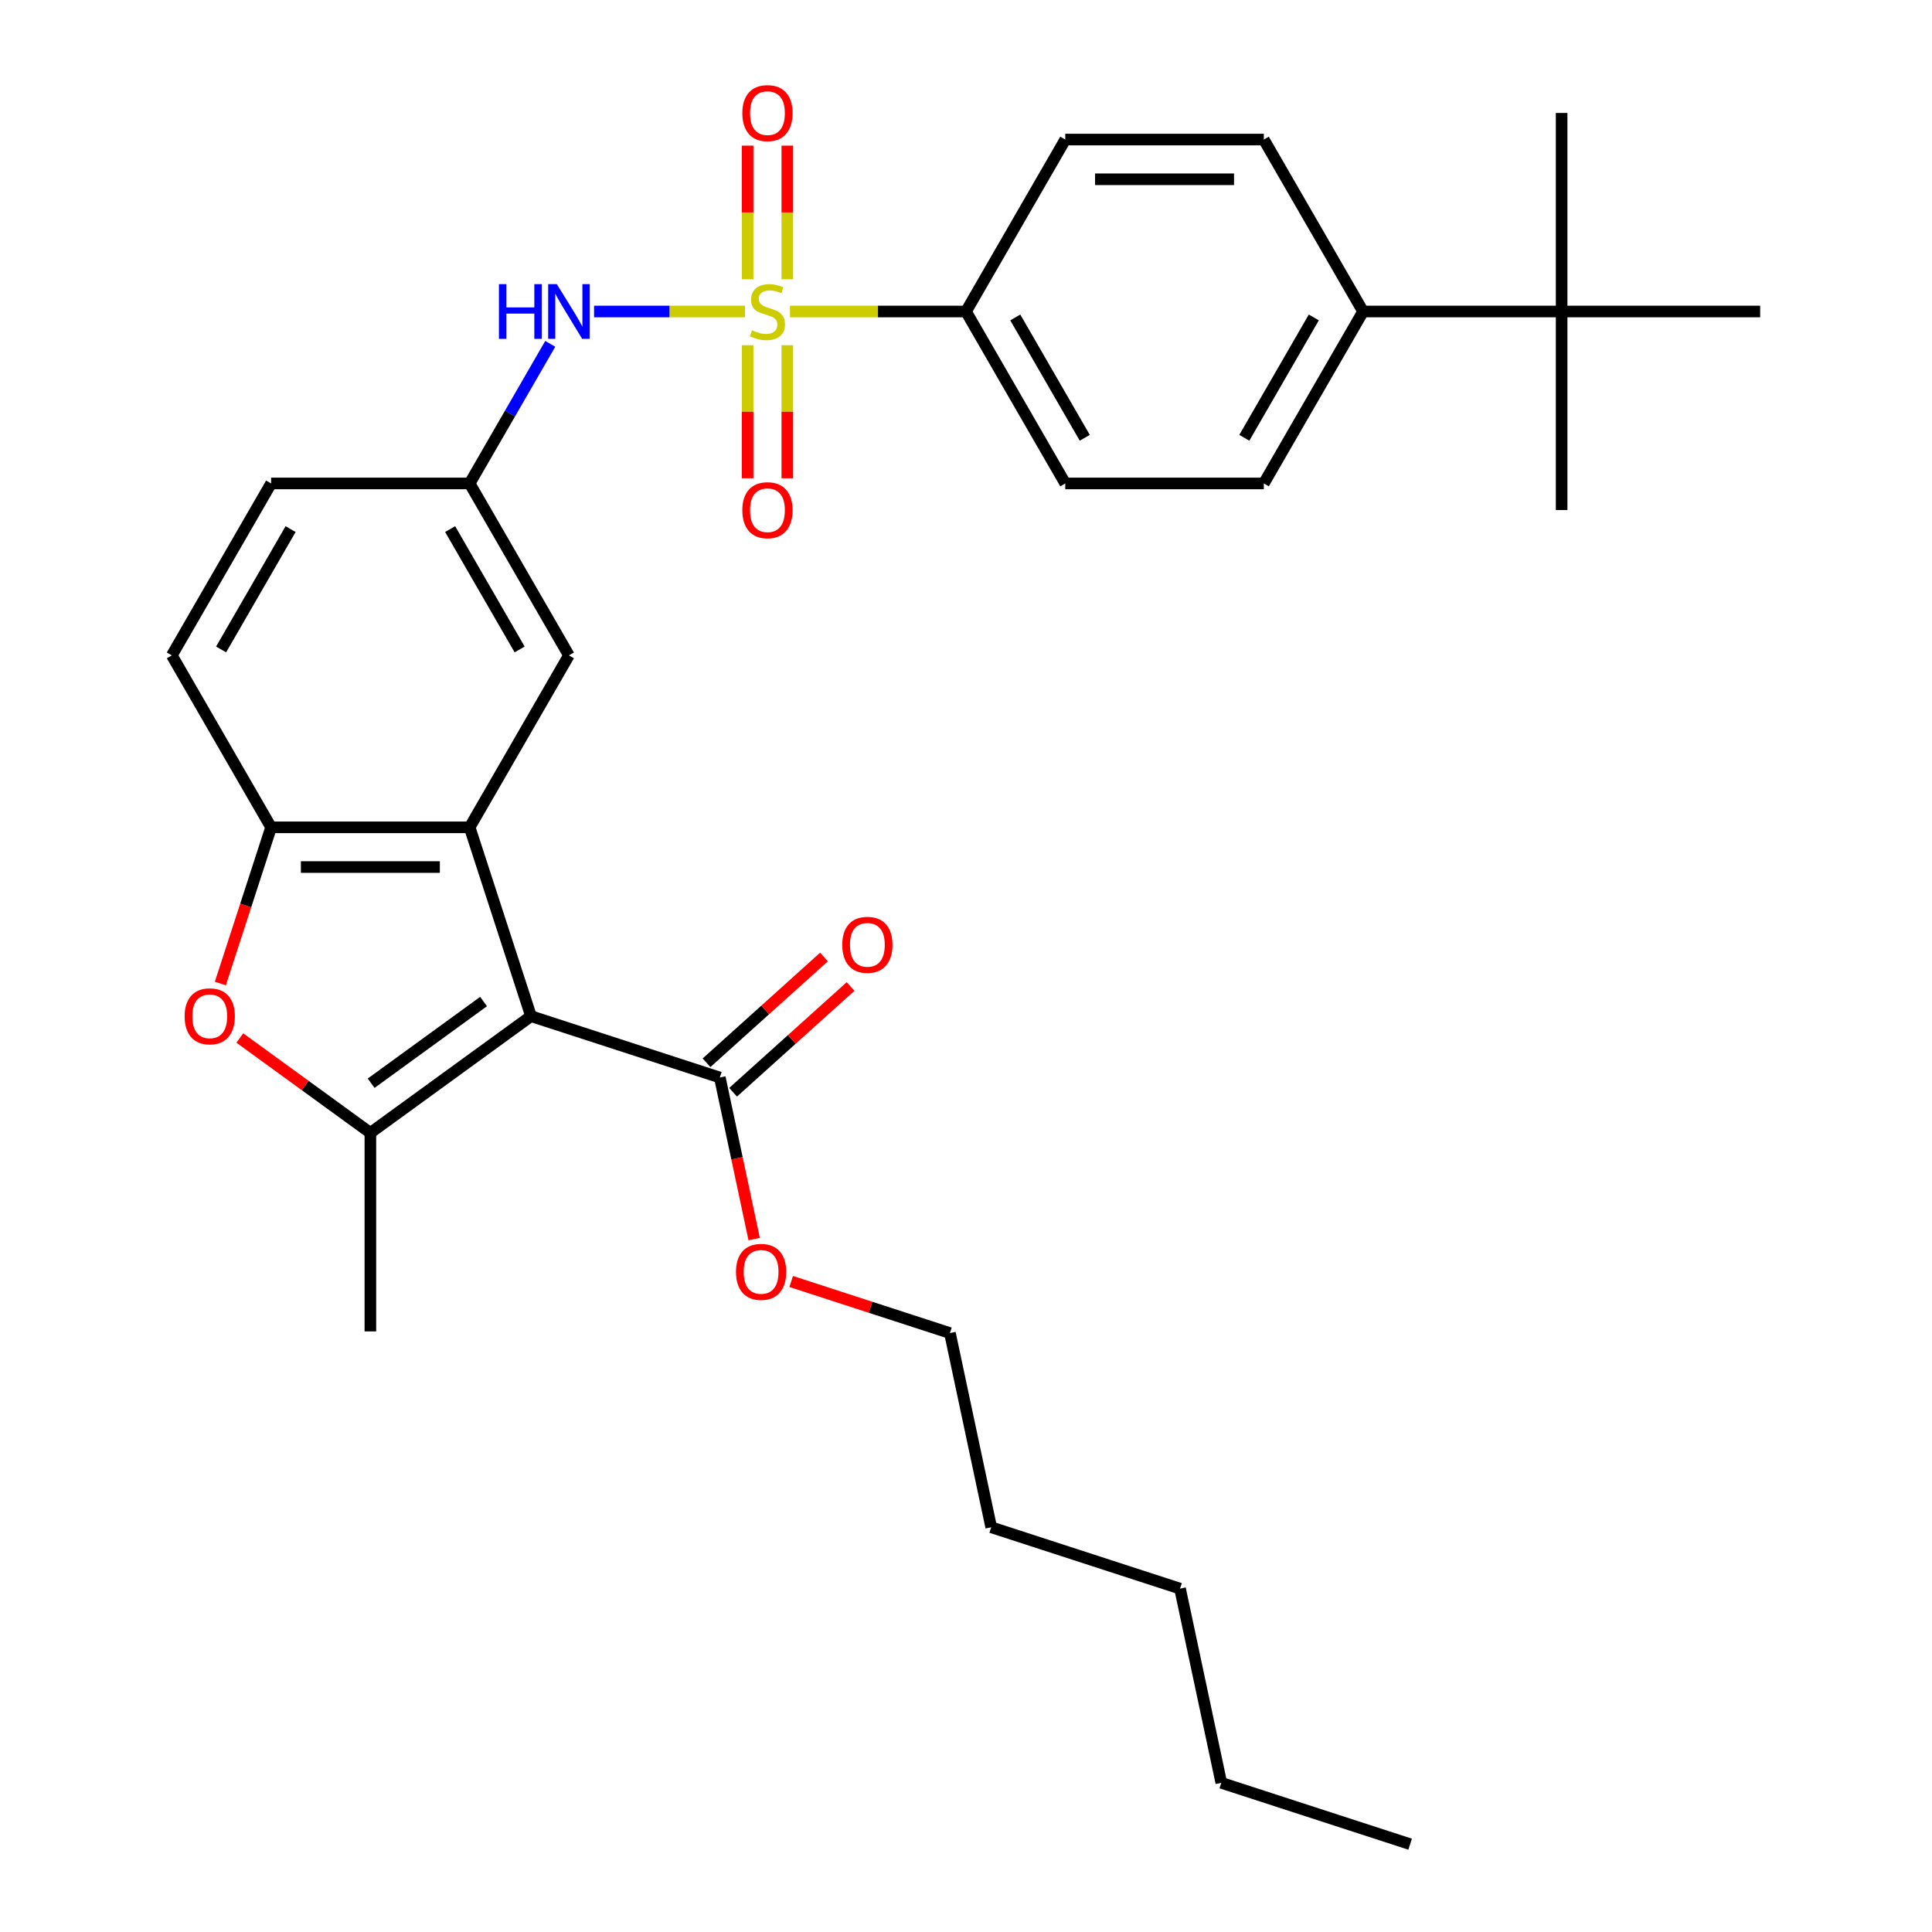 <?xml version='1.0' encoding='iso-8859-1'?>
<svg version='1.1' baseProfile='full'
              xmlns='http://www.w3.org/2000/svg'
                      xmlns:rdkit='http://www.rdkit.org/xml'
                      xmlns:xlink='http://www.w3.org/1999/xlink'
                  xml:space='preserve'
width='1000px' height='1000px' viewBox='0 0 1000 1000'>
<!-- END OF HEADER -->
<rect style='opacity:1.0;fill:#FFFFFF;stroke:none' width='1000' height='1000' x='0' y='0'> </rect>
<path class='bond-1' d='M 274.843,525.962 L 191.705,586.366' style='fill:none;fill-rule:evenodd;stroke:#000000;stroke-width:6px;stroke-linecap:butt;stroke-linejoin:miter;stroke-opacity:1' />
<path class='bond-1' d='M 250.292,518.395 L 192.095,560.678' style='fill:none;fill-rule:evenodd;stroke:#000000;stroke-width:6px;stroke-linecap:butt;stroke-linejoin:miter;stroke-opacity:1' />
<path class='bond-2' d='M 274.843,525.962 L 243.087,428.227' style='fill:none;fill-rule:evenodd;stroke:#000000;stroke-width:6px;stroke-linecap:butt;stroke-linejoin:miter;stroke-opacity:1' />
<path class='bond-5' d='M 274.843,525.962 L 372.579,557.719' style='fill:none;fill-rule:evenodd;stroke:#000000;stroke-width:6px;stroke-linecap:butt;stroke-linejoin:miter;stroke-opacity:1' />
<path class='bond-0' d='M 385.586,161.235 L 346.537,161.235' style='fill:none;fill-rule:evenodd;stroke:#CCCC00;stroke-width:6px;stroke-linecap:butt;stroke-linejoin:miter;stroke-opacity:1' />
<path class='bond-0' d='M 346.537,161.235 L 307.488,161.235' style='fill:none;fill-rule:evenodd;stroke:#0000FF;stroke-width:6px;stroke-linecap:butt;stroke-linejoin:miter;stroke-opacity:1' />
<path class='bond-7' d='M 408.884,161.235 L 454.442,161.235' style='fill:none;fill-rule:evenodd;stroke:#CCCC00;stroke-width:6px;stroke-linecap:butt;stroke-linejoin:miter;stroke-opacity:1' />
<path class='bond-7' d='M 454.442,161.235 L 500,161.235' style='fill:none;fill-rule:evenodd;stroke:#000000;stroke-width:6px;stroke-linecap:butt;stroke-linejoin:miter;stroke-opacity:1' />
<path class='bond-8' d='M 386.958,178.684 L 386.958,213.116' style='fill:none;fill-rule:evenodd;stroke:#CCCC00;stroke-width:6px;stroke-linecap:butt;stroke-linejoin:miter;stroke-opacity:1' />
<path class='bond-8' d='M 386.958,213.116 L 386.958,247.547' style='fill:none;fill-rule:evenodd;stroke:#FF0000;stroke-width:6px;stroke-linecap:butt;stroke-linejoin:miter;stroke-opacity:1' />
<path class='bond-8' d='M 407.511,178.684 L 407.511,213.116' style='fill:none;fill-rule:evenodd;stroke:#CCCC00;stroke-width:6px;stroke-linecap:butt;stroke-linejoin:miter;stroke-opacity:1' />
<path class='bond-8' d='M 407.511,213.116 L 407.511,247.547' style='fill:none;fill-rule:evenodd;stroke:#FF0000;stroke-width:6px;stroke-linecap:butt;stroke-linejoin:miter;stroke-opacity:1' />
<path class='bond-9' d='M 407.511,144.546 L 407.511,109.964' style='fill:none;fill-rule:evenodd;stroke:#CCCC00;stroke-width:6px;stroke-linecap:butt;stroke-linejoin:miter;stroke-opacity:1' />
<path class='bond-9' d='M 407.511,109.964 L 407.511,75.382' style='fill:none;fill-rule:evenodd;stroke:#FF0000;stroke-width:6px;stroke-linecap:butt;stroke-linejoin:miter;stroke-opacity:1' />
<path class='bond-9' d='M 386.958,144.546 L 386.958,109.964' style='fill:none;fill-rule:evenodd;stroke:#CCCC00;stroke-width:6px;stroke-linecap:butt;stroke-linejoin:miter;stroke-opacity:1' />
<path class='bond-9' d='M 386.958,109.964 L 386.958,75.382' style='fill:none;fill-rule:evenodd;stroke:#FF0000;stroke-width:6px;stroke-linecap:butt;stroke-linejoin:miter;stroke-opacity:1' />
<path class='bond-3' d='M 191.705,586.366 L 157.92,561.82' style='fill:none;fill-rule:evenodd;stroke:#000000;stroke-width:6px;stroke-linecap:butt;stroke-linejoin:miter;stroke-opacity:1' />
<path class='bond-3' d='M 157.92,561.82 L 124.135,537.274' style='fill:none;fill-rule:evenodd;stroke:#FF0000;stroke-width:6px;stroke-linecap:butt;stroke-linejoin:miter;stroke-opacity:1' />
<path class='bond-22' d='M 191.705,586.366 L 191.705,689.131' style='fill:none;fill-rule:evenodd;stroke:#000000;stroke-width:6px;stroke-linecap:butt;stroke-linejoin:miter;stroke-opacity:1' />
<path class='bond-4' d='M 243.087,428.227 L 140.322,428.227' style='fill:none;fill-rule:evenodd;stroke:#000000;stroke-width:6px;stroke-linecap:butt;stroke-linejoin:miter;stroke-opacity:1' />
<path class='bond-4' d='M 227.672,448.78 L 155.737,448.78' style='fill:none;fill-rule:evenodd;stroke:#000000;stroke-width:6px;stroke-linecap:butt;stroke-linejoin:miter;stroke-opacity:1' />
<path class='bond-10' d='M 243.087,428.227 L 294.47,339.23' style='fill:none;fill-rule:evenodd;stroke:#000000;stroke-width:6px;stroke-linecap:butt;stroke-linejoin:miter;stroke-opacity:1' />
<path class='bond-31' d='M 114.053,509.073 L 127.188,468.65' style='fill:none;fill-rule:evenodd;stroke:#FF0000;stroke-width:6px;stroke-linecap:butt;stroke-linejoin:miter;stroke-opacity:1' />
<path class='bond-31' d='M 127.188,468.65 L 140.322,428.227' style='fill:none;fill-rule:evenodd;stroke:#000000;stroke-width:6px;stroke-linecap:butt;stroke-linejoin:miter;stroke-opacity:1' />
<path class='bond-15' d='M 140.322,428.227 L 88.939,339.23' style='fill:none;fill-rule:evenodd;stroke:#000000;stroke-width:6px;stroke-linecap:butt;stroke-linejoin:miter;stroke-opacity:1' />
<path class='bond-14' d='M 379.455,565.355 L 409.855,537.983' style='fill:none;fill-rule:evenodd;stroke:#000000;stroke-width:6px;stroke-linecap:butt;stroke-linejoin:miter;stroke-opacity:1' />
<path class='bond-14' d='M 409.855,537.983 L 440.255,510.611' style='fill:none;fill-rule:evenodd;stroke:#FF0000;stroke-width:6px;stroke-linecap:butt;stroke-linejoin:miter;stroke-opacity:1' />
<path class='bond-14' d='M 365.702,550.082 L 396.103,522.709' style='fill:none;fill-rule:evenodd;stroke:#000000;stroke-width:6px;stroke-linecap:butt;stroke-linejoin:miter;stroke-opacity:1' />
<path class='bond-14' d='M 396.103,522.709 L 426.503,495.337' style='fill:none;fill-rule:evenodd;stroke:#FF0000;stroke-width:6px;stroke-linecap:butt;stroke-linejoin:miter;stroke-opacity:1' />
<path class='bond-21' d='M 372.579,557.719 L 381.467,599.534' style='fill:none;fill-rule:evenodd;stroke:#000000;stroke-width:6px;stroke-linecap:butt;stroke-linejoin:miter;stroke-opacity:1' />
<path class='bond-21' d='M 381.467,599.534 L 390.355,641.349' style='fill:none;fill-rule:evenodd;stroke:#FF0000;stroke-width:6px;stroke-linecap:butt;stroke-linejoin:miter;stroke-opacity:1' />
<path class='bond-6' d='M 284.811,177.964 L 263.949,214.098' style='fill:none;fill-rule:evenodd;stroke:#0000FF;stroke-width:6px;stroke-linecap:butt;stroke-linejoin:miter;stroke-opacity:1' />
<path class='bond-6' d='M 263.949,214.098 L 243.087,250.232' style='fill:none;fill-rule:evenodd;stroke:#000000;stroke-width:6px;stroke-linecap:butt;stroke-linejoin:miter;stroke-opacity:1' />
<path class='bond-16' d='M 500,161.235 L 551.383,72.238' style='fill:none;fill-rule:evenodd;stroke:#000000;stroke-width:6px;stroke-linecap:butt;stroke-linejoin:miter;stroke-opacity:1' />
<path class='bond-17' d='M 500,161.235 L 551.383,250.232' style='fill:none;fill-rule:evenodd;stroke:#000000;stroke-width:6px;stroke-linecap:butt;stroke-linejoin:miter;stroke-opacity:1' />
<path class='bond-17' d='M 525.507,164.308 L 561.475,226.606' style='fill:none;fill-rule:evenodd;stroke:#000000;stroke-width:6px;stroke-linecap:butt;stroke-linejoin:miter;stroke-opacity:1' />
<path class='bond-11' d='M 294.47,339.23 L 243.087,250.232' style='fill:none;fill-rule:evenodd;stroke:#000000;stroke-width:6px;stroke-linecap:butt;stroke-linejoin:miter;stroke-opacity:1' />
<path class='bond-11' d='M 268.963,336.157 L 232.995,273.859' style='fill:none;fill-rule:evenodd;stroke:#000000;stroke-width:6px;stroke-linecap:butt;stroke-linejoin:miter;stroke-opacity:1' />
<path class='bond-20' d='M 243.087,250.232 L 140.322,250.232' style='fill:none;fill-rule:evenodd;stroke:#000000;stroke-width:6px;stroke-linecap:butt;stroke-linejoin:miter;stroke-opacity:1' />
<path class='bond-12' d='M 808.295,161.235 L 705.53,161.235' style='fill:none;fill-rule:evenodd;stroke:#000000;stroke-width:6px;stroke-linecap:butt;stroke-linejoin:miter;stroke-opacity:1' />
<path class='bond-23' d='M 808.295,161.235 L 808.295,264' style='fill:none;fill-rule:evenodd;stroke:#000000;stroke-width:6px;stroke-linecap:butt;stroke-linejoin:miter;stroke-opacity:1' />
<path class='bond-24' d='M 808.295,161.235 L 808.295,58.47' style='fill:none;fill-rule:evenodd;stroke:#000000;stroke-width:6px;stroke-linecap:butt;stroke-linejoin:miter;stroke-opacity:1' />
<path class='bond-25' d='M 808.295,161.235 L 911.061,161.235' style='fill:none;fill-rule:evenodd;stroke:#000000;stroke-width:6px;stroke-linecap:butt;stroke-linejoin:miter;stroke-opacity:1' />
<path class='bond-13' d='M 705.53,161.235 L 654.148,250.232' style='fill:none;fill-rule:evenodd;stroke:#000000;stroke-width:6px;stroke-linecap:butt;stroke-linejoin:miter;stroke-opacity:1' />
<path class='bond-13' d='M 680.023,164.308 L 644.056,226.606' style='fill:none;fill-rule:evenodd;stroke:#000000;stroke-width:6px;stroke-linecap:butt;stroke-linejoin:miter;stroke-opacity:1' />
<path class='bond-33' d='M 705.53,161.235 L 654.148,72.238' style='fill:none;fill-rule:evenodd;stroke:#000000;stroke-width:6px;stroke-linecap:butt;stroke-linejoin:miter;stroke-opacity:1' />
<path class='bond-32' d='M 88.939,339.23 L 140.322,250.232' style='fill:none;fill-rule:evenodd;stroke:#000000;stroke-width:6px;stroke-linecap:butt;stroke-linejoin:miter;stroke-opacity:1' />
<path class='bond-32' d='M 114.446,336.157 L 150.414,273.859' style='fill:none;fill-rule:evenodd;stroke:#000000;stroke-width:6px;stroke-linecap:butt;stroke-linejoin:miter;stroke-opacity:1' />
<path class='bond-19' d='M 551.383,72.238 L 654.148,72.238' style='fill:none;fill-rule:evenodd;stroke:#000000;stroke-width:6px;stroke-linecap:butt;stroke-linejoin:miter;stroke-opacity:1' />
<path class='bond-19' d='M 566.797,92.791 L 638.733,92.791' style='fill:none;fill-rule:evenodd;stroke:#000000;stroke-width:6px;stroke-linecap:butt;stroke-linejoin:miter;stroke-opacity:1' />
<path class='bond-18' d='M 551.383,250.232 L 654.148,250.232' style='fill:none;fill-rule:evenodd;stroke:#000000;stroke-width:6px;stroke-linecap:butt;stroke-linejoin:miter;stroke-opacity:1' />
<path class='bond-26' d='M 409.514,663.297 L 450.597,676.645' style='fill:none;fill-rule:evenodd;stroke:#FF0000;stroke-width:6px;stroke-linecap:butt;stroke-linejoin:miter;stroke-opacity:1' />
<path class='bond-26' d='M 450.597,676.645 L 491.68,689.994' style='fill:none;fill-rule:evenodd;stroke:#000000;stroke-width:6px;stroke-linecap:butt;stroke-linejoin:miter;stroke-opacity:1' />
<path class='bond-27' d='M 491.68,689.994 L 513.046,790.514' style='fill:none;fill-rule:evenodd;stroke:#000000;stroke-width:6px;stroke-linecap:butt;stroke-linejoin:miter;stroke-opacity:1' />
<path class='bond-29' d='M 513.046,790.514 L 610.782,822.27' style='fill:none;fill-rule:evenodd;stroke:#000000;stroke-width:6px;stroke-linecap:butt;stroke-linejoin:miter;stroke-opacity:1' />
<path class='bond-28' d='M 632.148,922.789 L 610.782,822.27' style='fill:none;fill-rule:evenodd;stroke:#000000;stroke-width:6px;stroke-linecap:butt;stroke-linejoin:miter;stroke-opacity:1' />
<path class='bond-30' d='M 632.148,922.789 L 729.883,954.545' style='fill:none;fill-rule:evenodd;stroke:#000000;stroke-width:6px;stroke-linecap:butt;stroke-linejoin:miter;stroke-opacity:1' />
<path  class='atom-1' d='M 389.235 170.955
Q 389.555 171.075, 390.875 171.635
Q 392.195 172.195, 393.635 172.555
Q 395.115 172.875, 396.555 172.875
Q 399.235 172.875, 400.795 171.595
Q 402.355 170.275, 402.355 167.995
Q 402.355 166.435, 401.555 165.475
Q 400.795 164.515, 399.595 163.995
Q 398.395 163.475, 396.395 162.875
Q 393.875 162.115, 392.355 161.395
Q 390.875 160.675, 389.795 159.155
Q 388.755 157.635, 388.755 155.075
Q 388.755 151.515, 391.155 149.315
Q 393.595 147.115, 398.395 147.115
Q 401.675 147.115, 405.395 148.675
L 404.475 151.755
Q 401.075 150.355, 398.515 150.355
Q 395.755 150.355, 394.235 151.515
Q 392.715 152.635, 392.755 154.595
Q 392.755 156.115, 393.515 157.035
Q 394.315 157.955, 395.435 158.475
Q 396.595 158.995, 398.515 159.595
Q 401.075 160.395, 402.595 161.195
Q 404.115 161.995, 405.195 163.635
Q 406.315 165.235, 406.315 167.995
Q 406.315 171.915, 403.675 174.035
Q 401.075 176.115, 396.715 176.115
Q 394.195 176.115, 392.275 175.555
Q 390.395 175.035, 388.155 174.115
L 389.235 170.955
' fill='#CCCC00'/>
<path  class='atom-4' d='M 95.566 526.042
Q 95.566 519.242, 98.926 515.442
Q 102.286 511.642, 108.566 511.642
Q 114.846 511.642, 118.206 515.442
Q 121.566 519.242, 121.566 526.042
Q 121.566 532.922, 118.166 536.842
Q 114.766 540.722, 108.566 540.722
Q 102.326 540.722, 98.926 536.842
Q 95.566 532.962, 95.566 526.042
M 108.566 537.522
Q 112.886 537.522, 115.206 534.642
Q 117.566 531.722, 117.566 526.042
Q 117.566 520.482, 115.206 517.682
Q 112.886 514.842, 108.566 514.842
Q 104.246 514.842, 101.886 517.642
Q 99.566 520.442, 99.566 526.042
Q 99.566 531.762, 101.886 534.642
Q 104.246 537.522, 108.566 537.522
' fill='#FF0000'/>
<path  class='atom-7' d='M 258.25 147.075
L 262.09 147.075
L 262.09 159.115
L 276.57 159.115
L 276.57 147.075
L 280.41 147.075
L 280.41 175.395
L 276.57 175.395
L 276.57 162.315
L 262.09 162.315
L 262.09 175.395
L 258.25 175.395
L 258.25 147.075
' fill='#0000FF'/>
<path  class='atom-7' d='M 288.21 147.075
L 297.49 162.075
Q 298.41 163.555, 299.89 166.235
Q 301.37 168.915, 301.45 169.075
L 301.45 147.075
L 305.21 147.075
L 305.21 175.395
L 301.33 175.395
L 291.37 158.995
Q 290.21 157.075, 288.97 154.875
Q 287.77 152.675, 287.41 151.995
L 287.41 175.395
L 283.73 175.395
L 283.73 147.075
L 288.21 147.075
' fill='#0000FF'/>
<path  class='atom-9' d='M 384.235 264.08
Q 384.235 257.28, 387.595 253.48
Q 390.955 249.68, 397.235 249.68
Q 403.515 249.68, 406.875 253.48
Q 410.235 257.28, 410.235 264.08
Q 410.235 270.96, 406.835 274.88
Q 403.435 278.76, 397.235 278.76
Q 390.995 278.76, 387.595 274.88
Q 384.235 271, 384.235 264.08
M 397.235 275.56
Q 401.555 275.56, 403.875 272.68
Q 406.235 269.76, 406.235 264.08
Q 406.235 258.52, 403.875 255.72
Q 401.555 252.88, 397.235 252.88
Q 392.915 252.88, 390.555 255.68
Q 388.235 258.48, 388.235 264.08
Q 388.235 269.8, 390.555 272.68
Q 392.915 275.56, 397.235 275.56
' fill='#FF0000'/>
<path  class='atom-10' d='M 384.235 58.55
Q 384.235 51.75, 387.595 47.95
Q 390.955 44.15, 397.235 44.15
Q 403.515 44.15, 406.875 47.95
Q 410.235 51.75, 410.235 58.55
Q 410.235 65.43, 406.835 69.35
Q 403.435 73.23, 397.235 73.23
Q 390.995 73.23, 387.595 69.35
Q 384.235 65.47, 384.235 58.55
M 397.235 70.03
Q 401.555 70.03, 403.875 67.15
Q 406.235 64.23, 406.235 58.55
Q 406.235 52.99, 403.875 50.19
Q 401.555 47.35, 397.235 47.35
Q 392.915 47.35, 390.555 50.15
Q 388.235 52.95, 388.235 58.55
Q 388.235 64.27, 390.555 67.15
Q 392.915 70.03, 397.235 70.03
' fill='#FF0000'/>
<path  class='atom-15' d='M 435.948 489.035
Q 435.948 482.235, 439.308 478.435
Q 442.668 474.635, 448.948 474.635
Q 455.228 474.635, 458.588 478.435
Q 461.948 482.235, 461.948 489.035
Q 461.948 495.915, 458.548 499.835
Q 455.148 503.715, 448.948 503.715
Q 442.708 503.715, 439.308 499.835
Q 435.948 495.955, 435.948 489.035
M 448.948 500.515
Q 453.268 500.515, 455.588 497.635
Q 457.948 494.715, 457.948 489.035
Q 457.948 483.475, 455.588 480.675
Q 453.268 477.835, 448.948 477.835
Q 444.628 477.835, 442.268 480.635
Q 439.948 483.435, 439.948 489.035
Q 439.948 494.755, 442.268 497.635
Q 444.628 500.515, 448.948 500.515
' fill='#FF0000'/>
<path  class='atom-22' d='M 380.945 658.318
Q 380.945 651.518, 384.305 647.718
Q 387.665 643.918, 393.945 643.918
Q 400.225 643.918, 403.585 647.718
Q 406.945 651.518, 406.945 658.318
Q 406.945 665.198, 403.545 669.118
Q 400.145 672.998, 393.945 672.998
Q 387.705 672.998, 384.305 669.118
Q 380.945 665.238, 380.945 658.318
M 393.945 669.798
Q 398.265 669.798, 400.585 666.918
Q 402.945 663.998, 402.945 658.318
Q 402.945 652.758, 400.585 649.958
Q 398.265 647.118, 393.945 647.118
Q 389.625 647.118, 387.265 649.918
Q 384.945 652.718, 384.945 658.318
Q 384.945 664.038, 387.265 666.918
Q 389.625 669.798, 393.945 669.798
' fill='#FF0000'/>
</svg>
